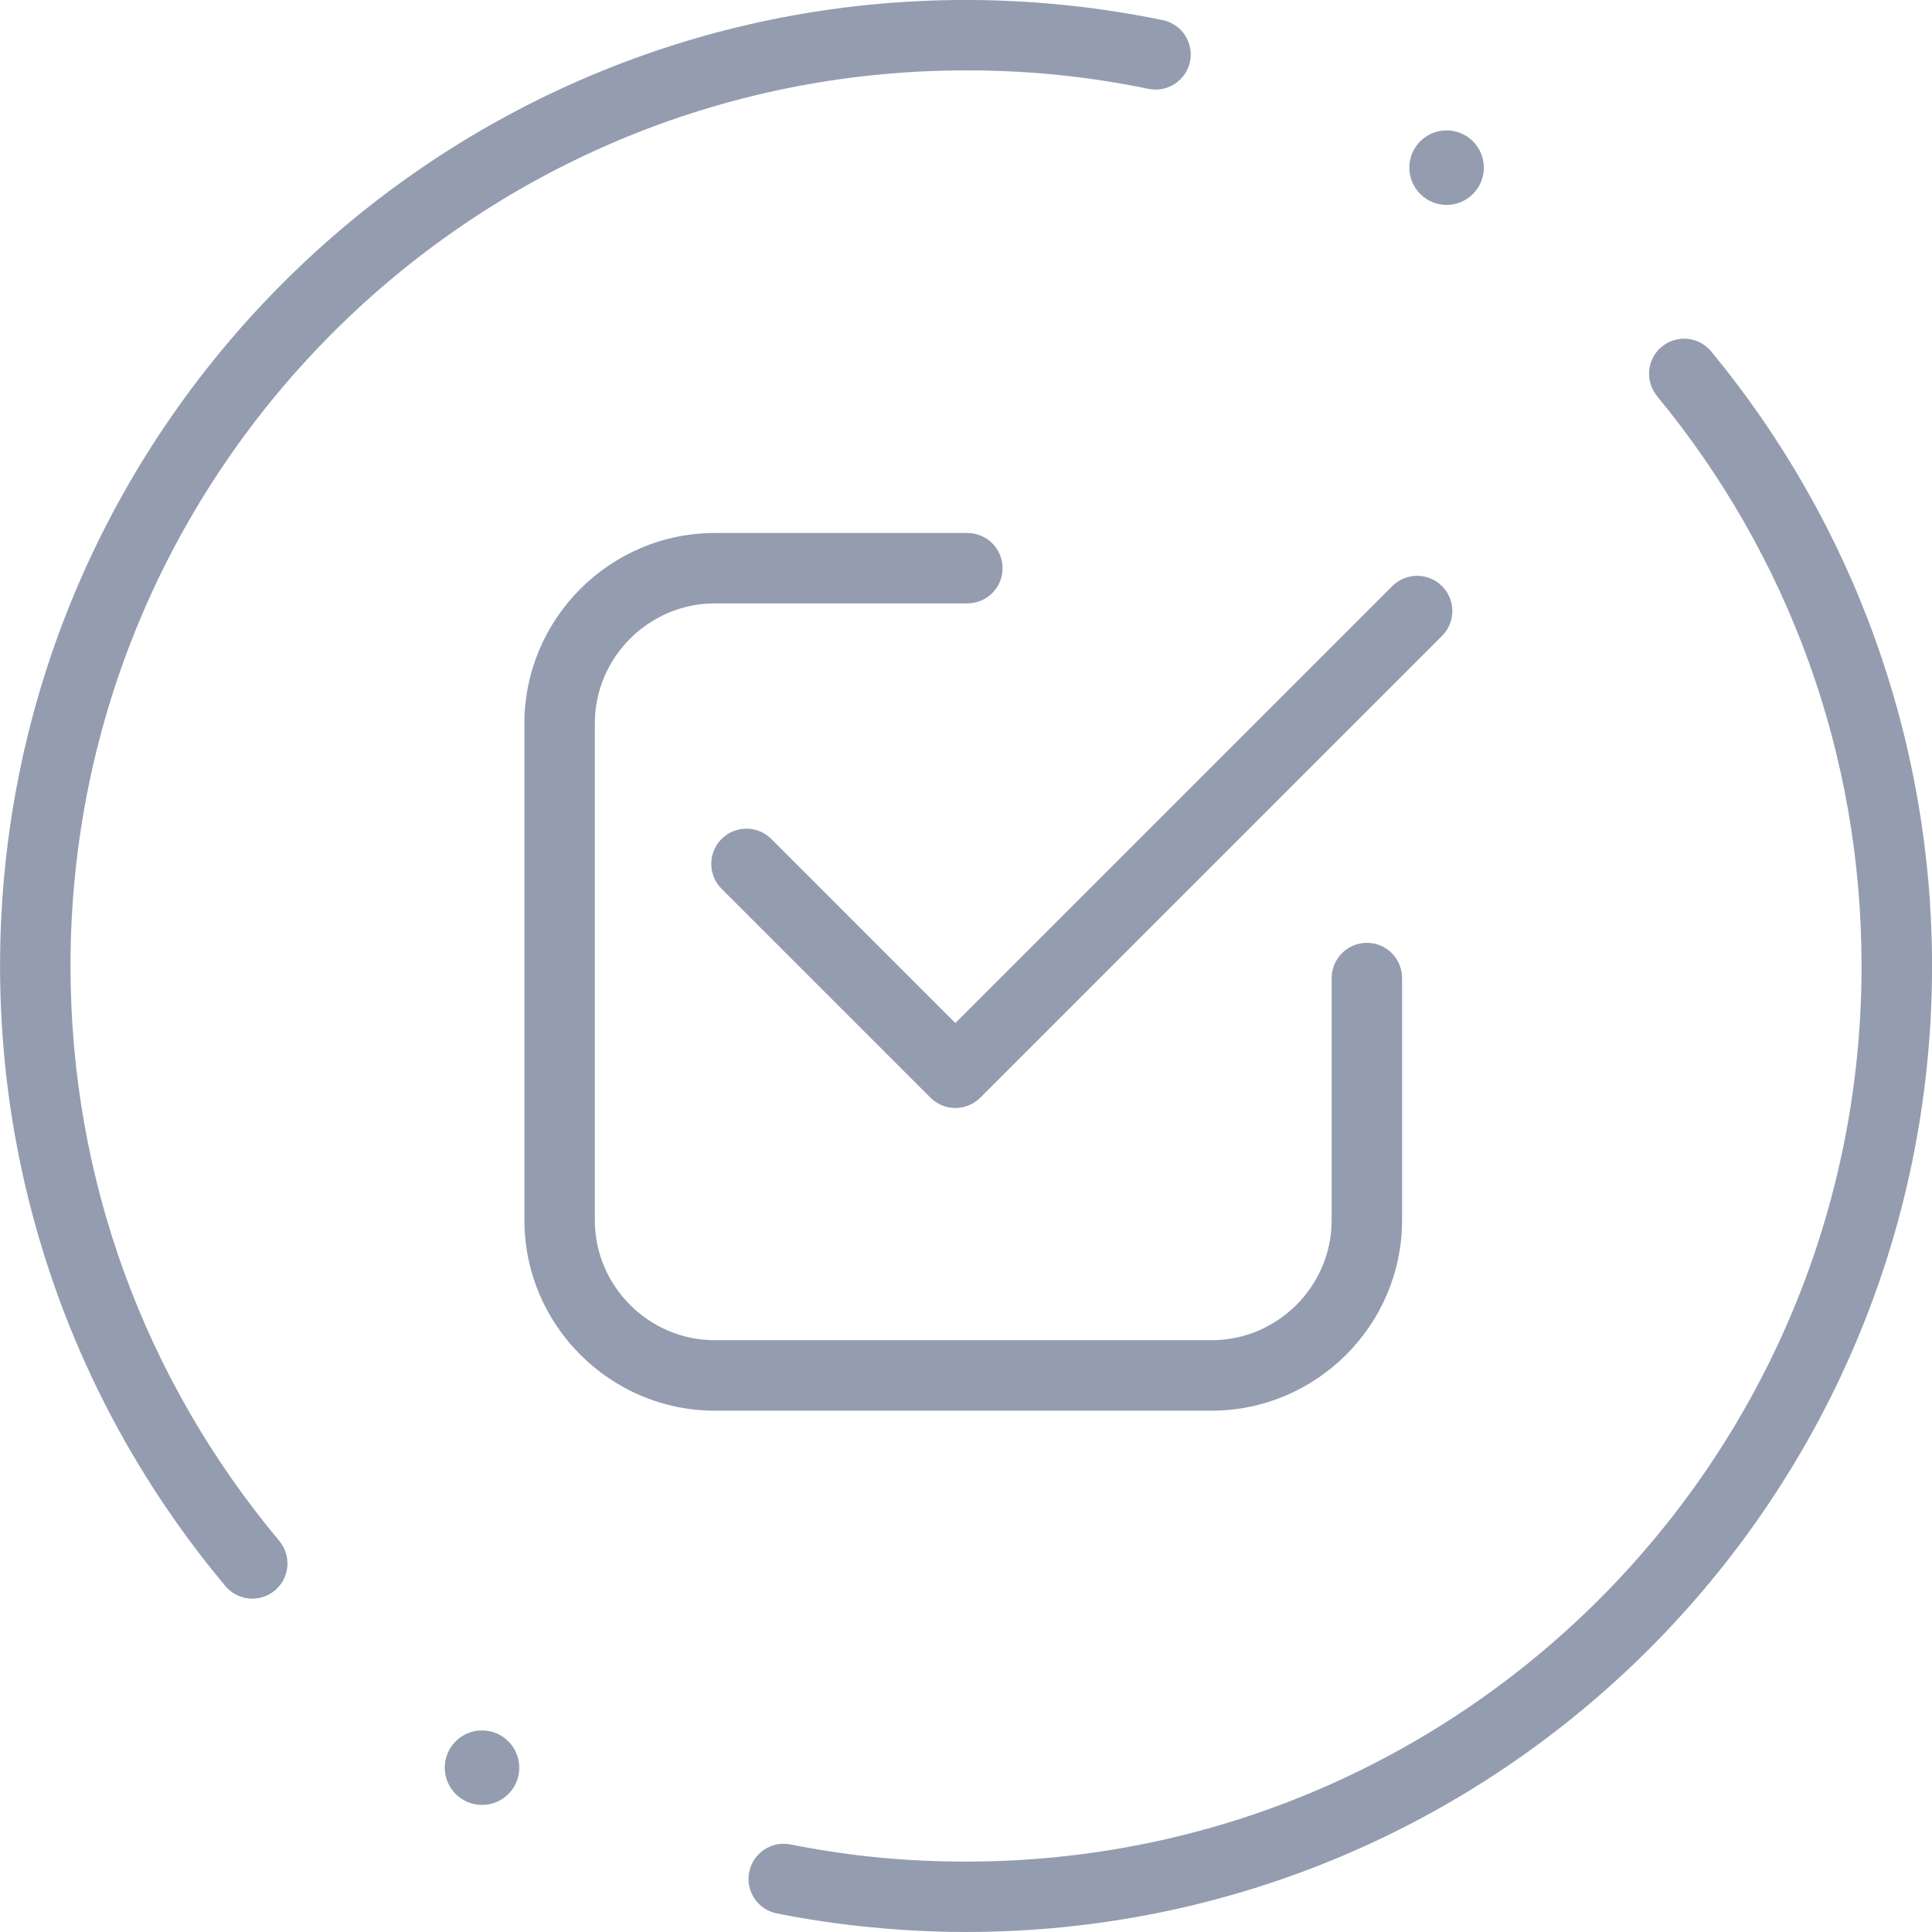<svg width="100" height="100" viewBox="0 0 100 100" fill="none" xmlns="http://www.w3.org/2000/svg">
<g clip-path="url(#clip0_3690_14120)">
<path d="M85.768 20.499C85.132 19.724 85.242 18.58 86.017 17.943C86.793 17.307 87.936 17.418 88.573 18.193C92.204 22.591 95.098 27.624 97.065 33.102C98.966 38.394 100.002 44.084 100.002 49.999C100.002 63.805 94.404 76.306 85.356 85.354C76.308 94.402 63.807 99.999 50.001 99.999C48.38 99.999 46.737 99.916 45.078 99.754C43.398 99.59 41.776 99.351 40.214 99.04C39.227 98.847 38.583 97.891 38.776 96.905C38.969 95.918 39.925 95.274 40.911 95.467C42.422 95.766 43.927 95.993 45.419 96.138C46.885 96.282 48.413 96.356 49.999 96.356C62.801 96.356 74.389 91.168 82.777 82.779C91.165 74.391 96.354 62.801 96.354 50.002C96.354 44.486 95.398 39.209 93.646 34.329C91.824 29.254 89.138 24.586 85.766 20.501L85.768 20.499ZM37.348 46.002C36.637 45.29 36.637 44.137 37.348 43.425C38.059 42.714 39.213 42.714 39.924 43.425L49.45 52.952L72.064 30.338C72.775 29.627 73.929 29.627 74.64 30.338C75.351 31.05 75.351 32.203 74.64 32.914L50.739 56.816C50.027 57.527 48.874 57.527 48.162 56.816L37.348 46.002ZM74.876 6.749C75.941 6.749 76.804 7.613 76.804 8.677C76.804 9.742 75.941 10.606 74.876 10.606C73.811 10.606 72.947 9.742 72.947 8.677C72.947 7.613 73.811 6.749 74.876 6.749ZM24.95 89.566C26.015 89.566 26.878 90.43 26.878 91.495C26.878 92.56 26.015 93.423 24.95 93.423C23.885 93.423 23.021 92.56 23.021 91.495C23.021 90.43 23.885 89.566 24.95 89.566ZM68.928 50.623C68.928 49.616 69.743 48.801 70.749 48.801C71.756 48.801 72.571 49.616 72.571 50.623V63.158C72.571 65.871 71.462 68.335 69.676 70.121C67.891 71.906 65.425 73.016 62.714 73.016H37.001C34.289 73.016 31.824 71.908 30.038 70.121C28.253 68.335 27.143 65.87 27.143 63.158V37.446C27.143 34.732 28.253 32.268 30.038 30.483C31.824 28.697 34.289 27.588 37.001 27.588H50.072C51.078 27.588 51.893 28.403 51.893 29.41C51.893 30.416 51.078 31.231 50.072 31.231H37.001C35.294 31.231 33.742 31.931 32.614 33.057C31.487 34.184 30.788 35.737 30.788 37.444V63.157C30.788 64.863 31.488 66.416 32.614 67.543C33.742 68.671 35.294 69.369 37.001 69.369H62.714C64.42 69.369 65.973 68.669 67.1 67.543C68.228 66.416 68.926 64.863 68.926 63.157V50.621L68.928 50.623ZM14.456 79.76C15.1 80.531 14.998 81.677 14.228 82.322C13.457 82.966 12.311 82.864 11.666 82.094C7.963 77.676 5.008 72.603 2.999 67.07C1.061 61.734 0.003 55.984 0.003 49.999C0.003 36.192 5.599 23.692 14.648 14.643C23.697 5.595 36.197 -0.002 50.004 -0.002C51.698 -0.002 53.407 0.088 55.124 0.263C56.836 0.438 58.522 0.698 60.179 1.041C61.162 1.242 61.796 2.2 61.596 3.183C61.395 4.166 60.437 4.799 59.454 4.6C57.919 4.282 56.355 4.04 54.769 3.879C53.236 3.722 51.647 3.643 50.004 3.643C37.202 3.643 25.614 8.831 17.226 17.22C8.838 25.608 3.649 37.197 3.649 49.997C3.649 55.568 4.627 60.899 6.418 65.83C8.279 70.95 11.02 75.653 14.458 79.757L14.456 79.76Z" fill="#949CAF"/>
</g>
<defs>
<clipPath id="clip0_3690_14120">
<rect width="100" height="100" fill="white"/>
</clipPath>
</defs>
</svg>
